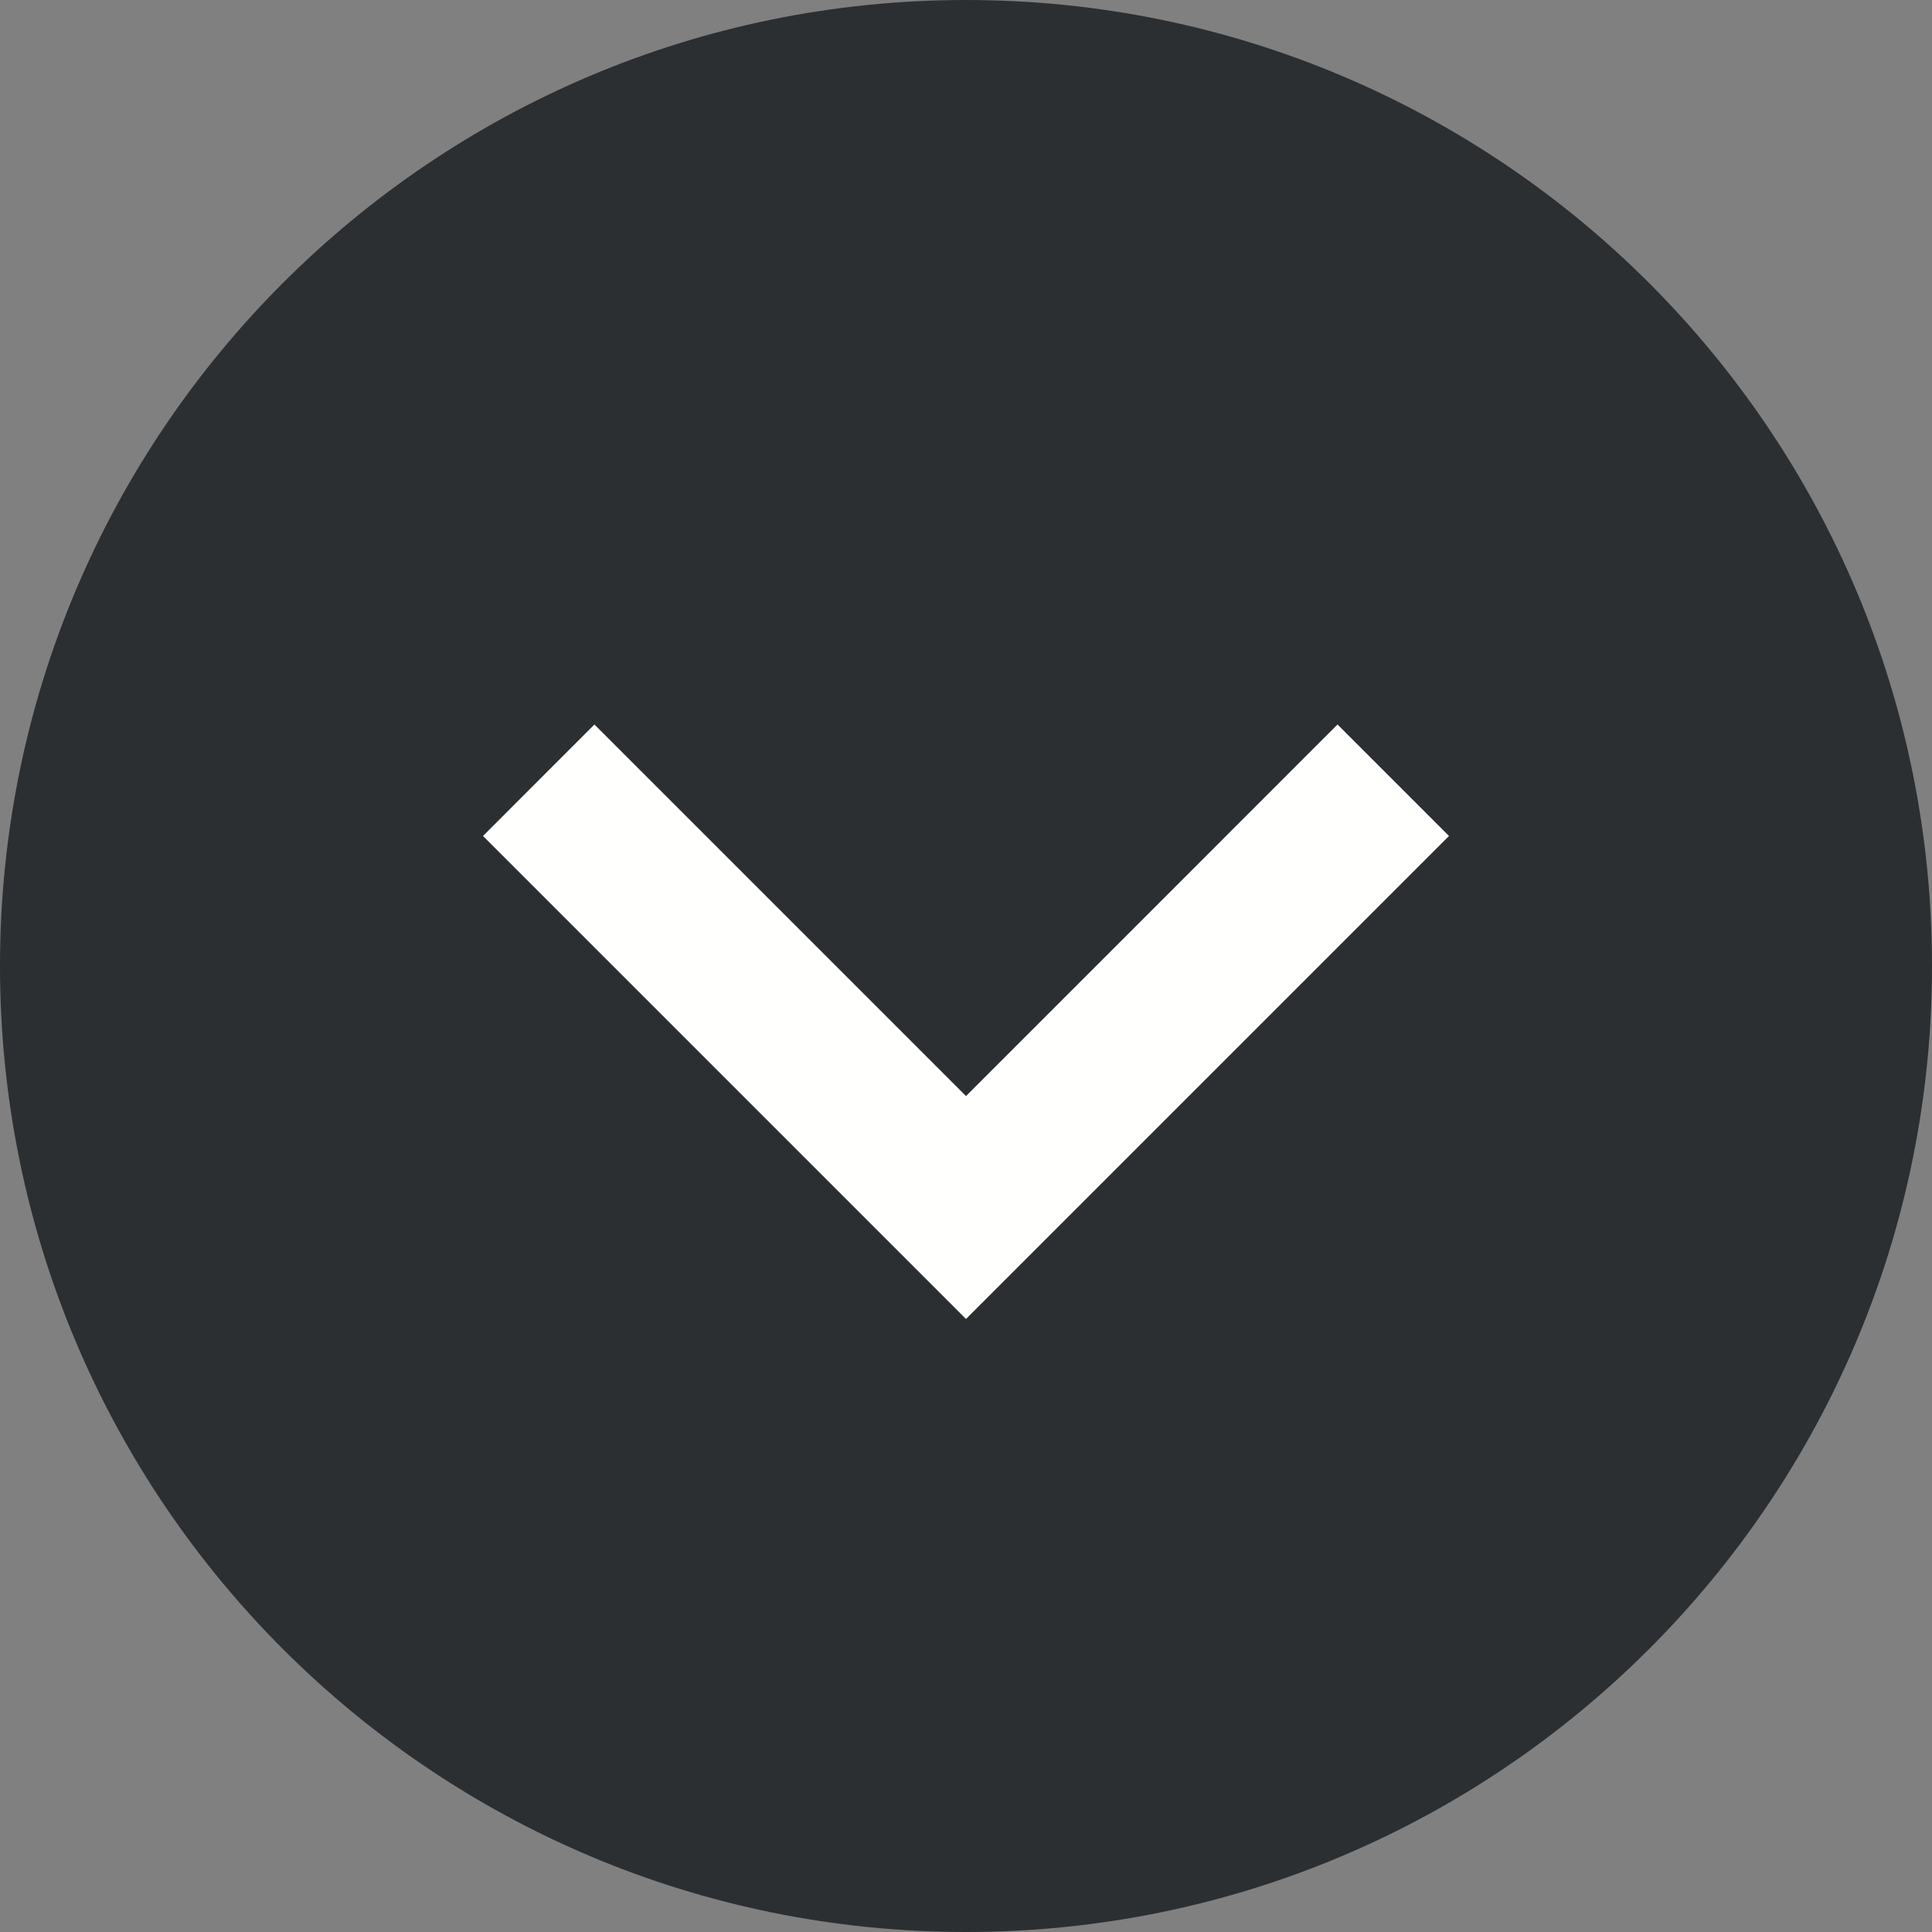 <svg width="40" height="40" xmlns="http://www.w3.org/2000/svg"><rect width="100%" height="100%" fill="#808080" stroke="none"/><g fill="none" fill-rule="evenodd"><path d="M20 40c11.045 0 20-8.954 20-20C40 8.955 31.045 0 20 0 8.954 0 0 8.955 0 20c0 11.046 8.954 20 20 20" fill="#2B2F32"/><path fill="#FFFFFE" d="M27.692 15L30 17.308l-10 10-10-10L12.307 15 20 22.693 27.692 15"/></g></svg>